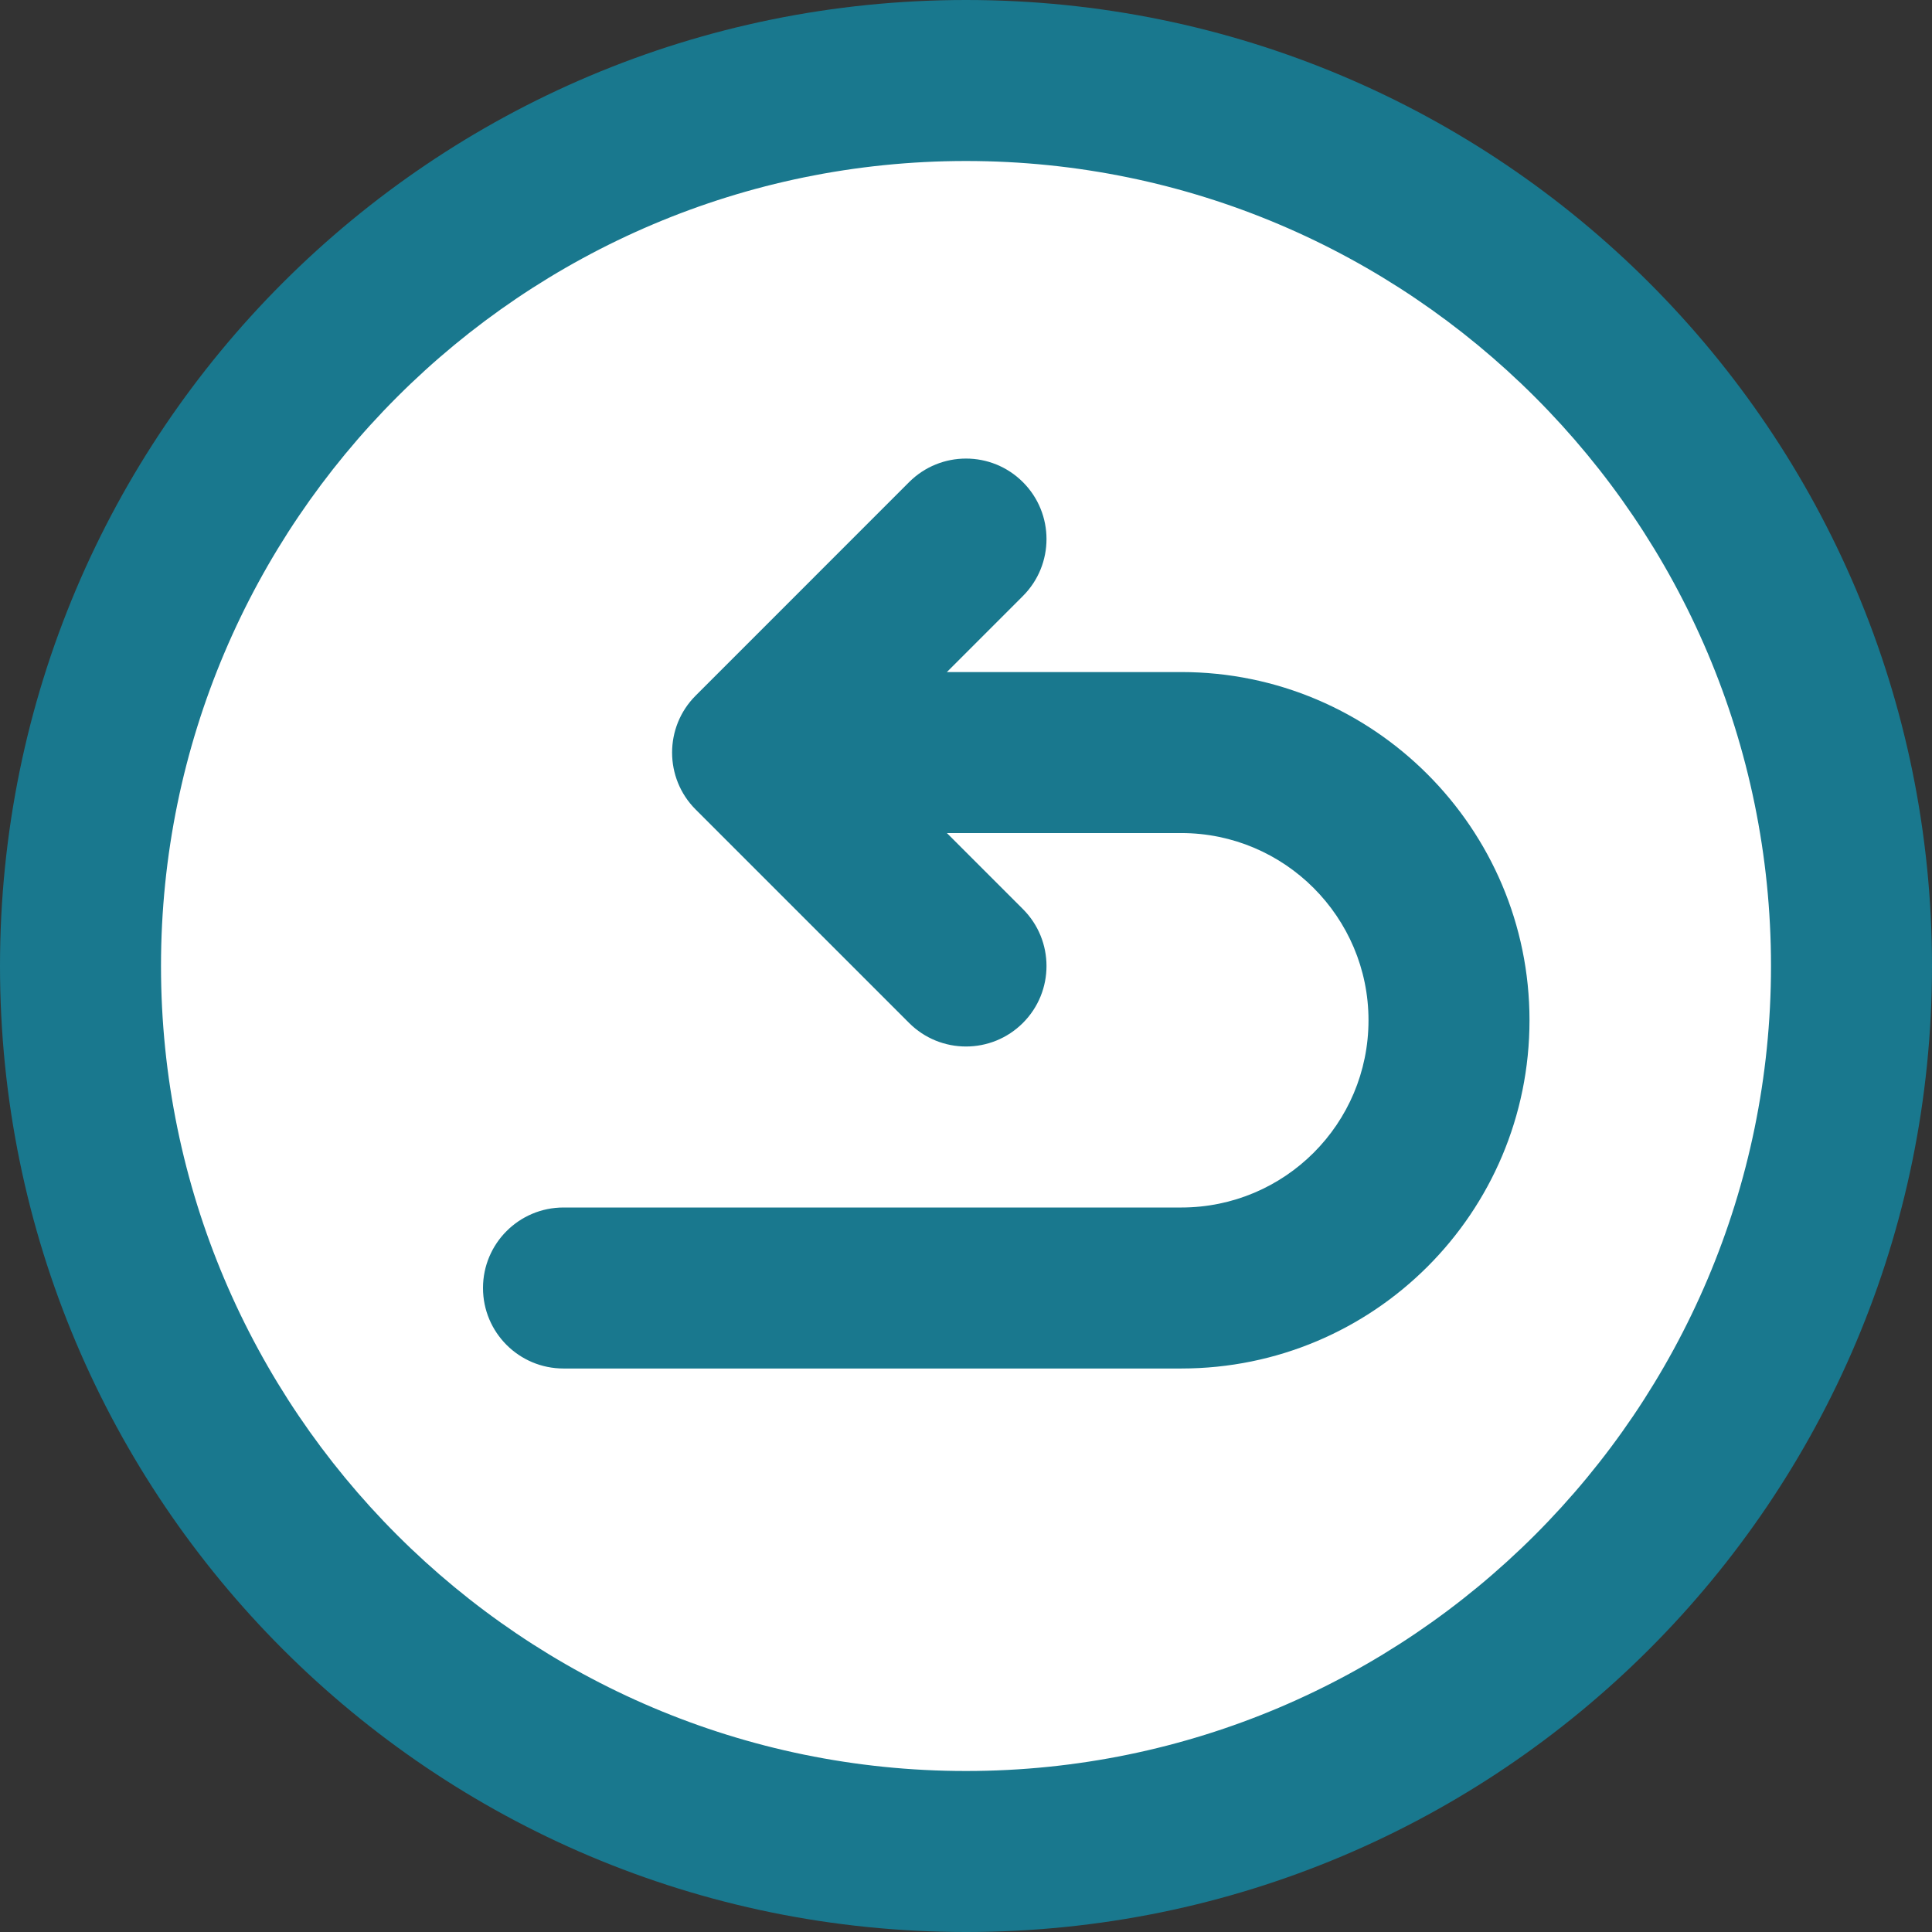<?xml version="1.0" encoding="UTF-8" standalone="no"?><svg xmlns="http://www.w3.org/2000/svg" xmlns:xlink="http://www.w3.org/1999/xlink" fill="#000000" height="480" preserveAspectRatio="xMidYMid meet" version="1" viewBox="16.0 16.0 480.0 480.0" width="480" zoomAndPan="magnify"><rect x="16.0" y="16.0" width="480.0" height="480.0" fill="#333333" stroke="none"/><g><g><g><g id="change1_1"><circle cx="256" cy="256" fill="#ffffff" r="220"/></g><g id="change2_1"><path d="M256,16C123.344,16,16,123.362,16,256c0,132.657,107.362,240,240,240 c132.657,0,240-107.362,240-240C496,123.344,388.638,16,256,16z M256,456c-110.28,0-200-89.72-200-200S145.72,56,256,56 s200,89.72,200,200S366.28,456,256,456z" fill="#19788e"/></g><g id="change2_2"><path d="M309.48,182.97h-58.232l18.896-18.899c7.81-7.811,7.809-20.475-0.003-28.284 c-7.81-7.81-20.474-7.808-28.284,0.003l-53.03,53.04c-7.801,7.803-7.792,20.49,0.001,28.283l53.03,53.03 c7.811,7.812,20.476,7.81,28.284,0c7.811-7.81,7.811-20.474,0-28.284l-18.888-18.888h58.226c25.651,0,46.52,20.864,46.52,46.51 c0,25.723-20.802,46.52-46.52,46.52H156c-11.046,0-20,8.954-20,20s8.954,20,20,20h153.48c47.835,0,86.52-38.697,86.52-86.52 C396,221.778,357.188,182.97,309.48,182.97z" fill="#19788e"/></g></g></g></g></svg>
